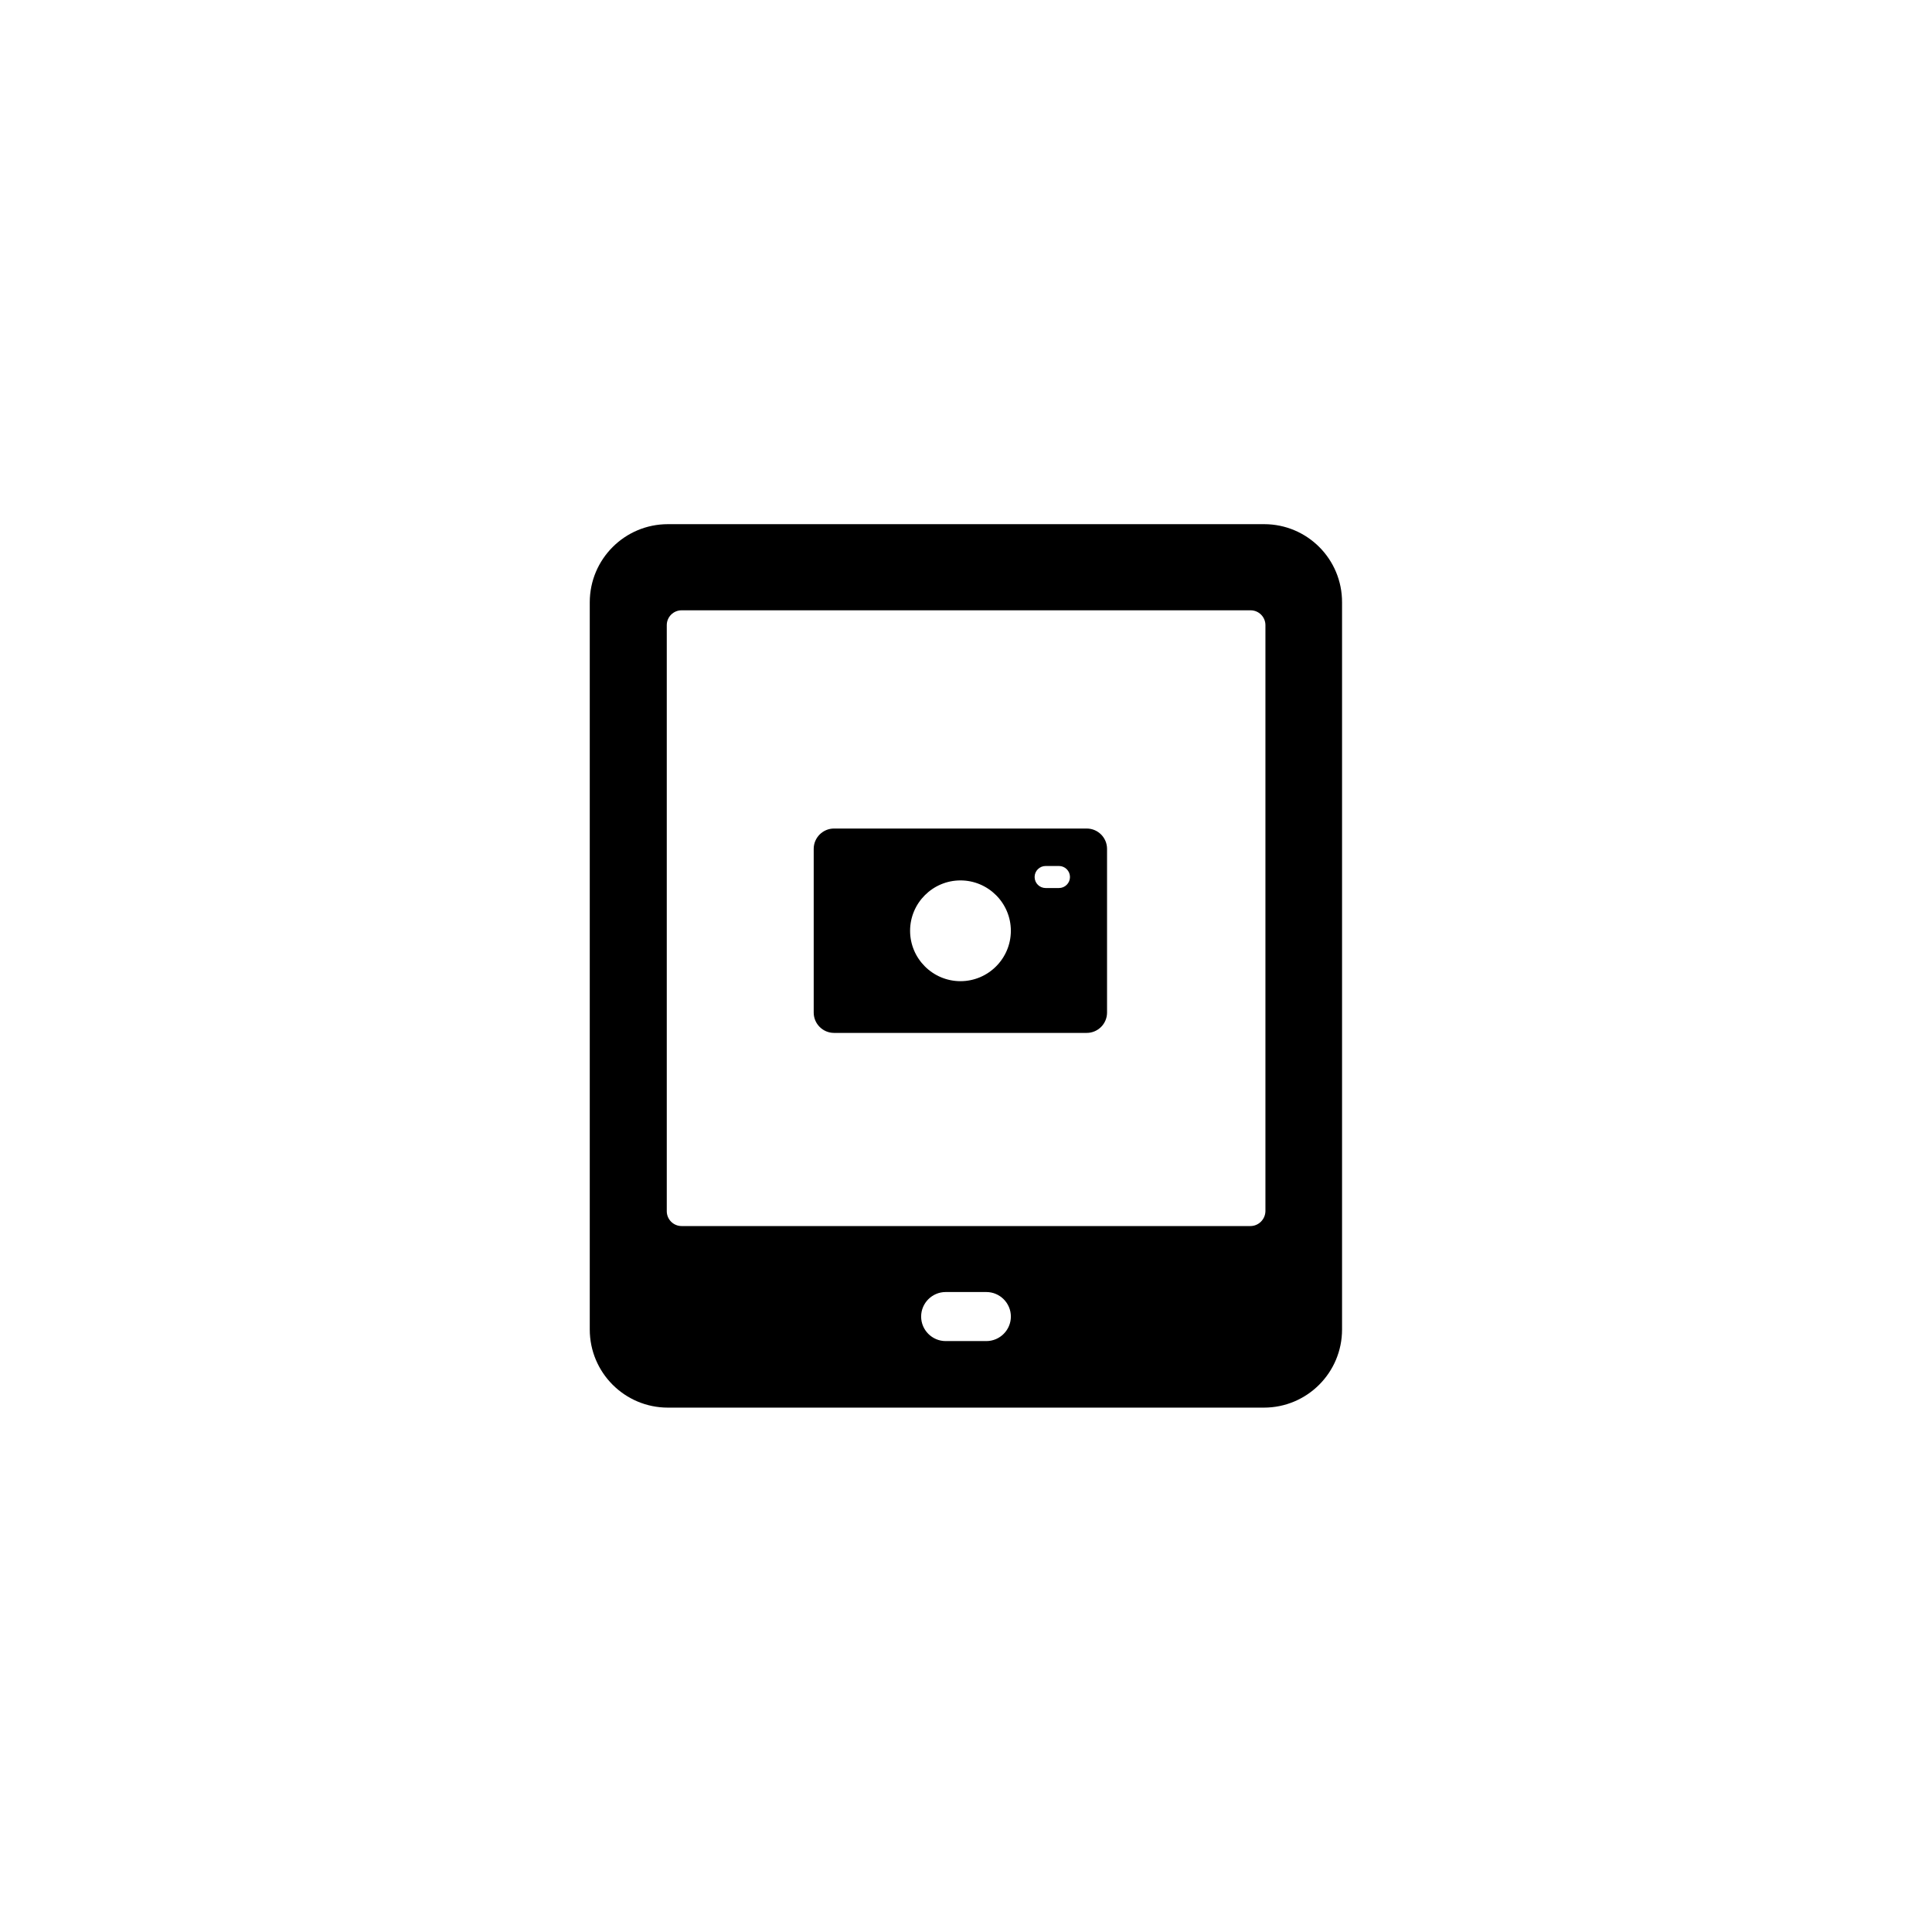 <?xml version="1.0" encoding="UTF-8"?>
<!-- Uploaded to: SVG Repo, www.svgrepo.com, Generator: SVG Repo Mixer Tools -->
<svg fill="#000000" width="800px" height="800px" version="1.1" viewBox="144 144 512 512" xmlns="http://www.w3.org/2000/svg">
 <g>
  <path d="m479 282.91h-158c-11.438 0-20.707 9.27-20.707 20.707v192.71c0 11.438 9.27 20.707 20.707 20.707h157.95c11.438 0 20.707-9.27 20.707-20.707v-192.66c0.051-11.488-9.219-20.758-20.656-20.758zm-67.109 209.99c0 3.578-2.922 6.5-6.5 6.5h-10.781c-3.578 0-6.5-2.922-6.5-6.5s2.922-6.5 6.5-6.5h10.781c3.578 0 6.5 2.922 6.5 6.5zm63.48-23.984h-150.74c-2.168 0-3.93-1.762-3.93-3.93v-155.32c0-2.168 1.762-3.93 3.93-3.93h150.79c2.168 0 3.93 1.762 3.93 3.93v155.32c-0.051 2.168-1.812 3.93-3.981 3.93z"/>
  <path d="m359.64 368.96v43.379c0 2.973 2.418 5.391 5.391 5.391h66.957c2.973 0 5.391-2.418 5.391-5.391v-43.379c0-2.973-2.418-5.391-5.391-5.391h-66.957c-2.973 0-5.391 2.418-5.391 5.391zm38.895 35.062c-7.356 0-13.352-5.996-13.352-13.352s5.996-13.352 13.352-13.352c7.356 0 13.352 5.996 13.352 13.352-0.004 7.359-5.996 13.352-13.352 13.352zm26.098-24.684h-3.527c-1.613 0-2.922-1.309-2.922-2.922s1.309-2.922 2.922-2.922h3.527c1.613 0 2.922 1.309 2.922 2.922 0 1.609-1.312 2.922-2.922 2.922z"/>
 </g>
</svg>